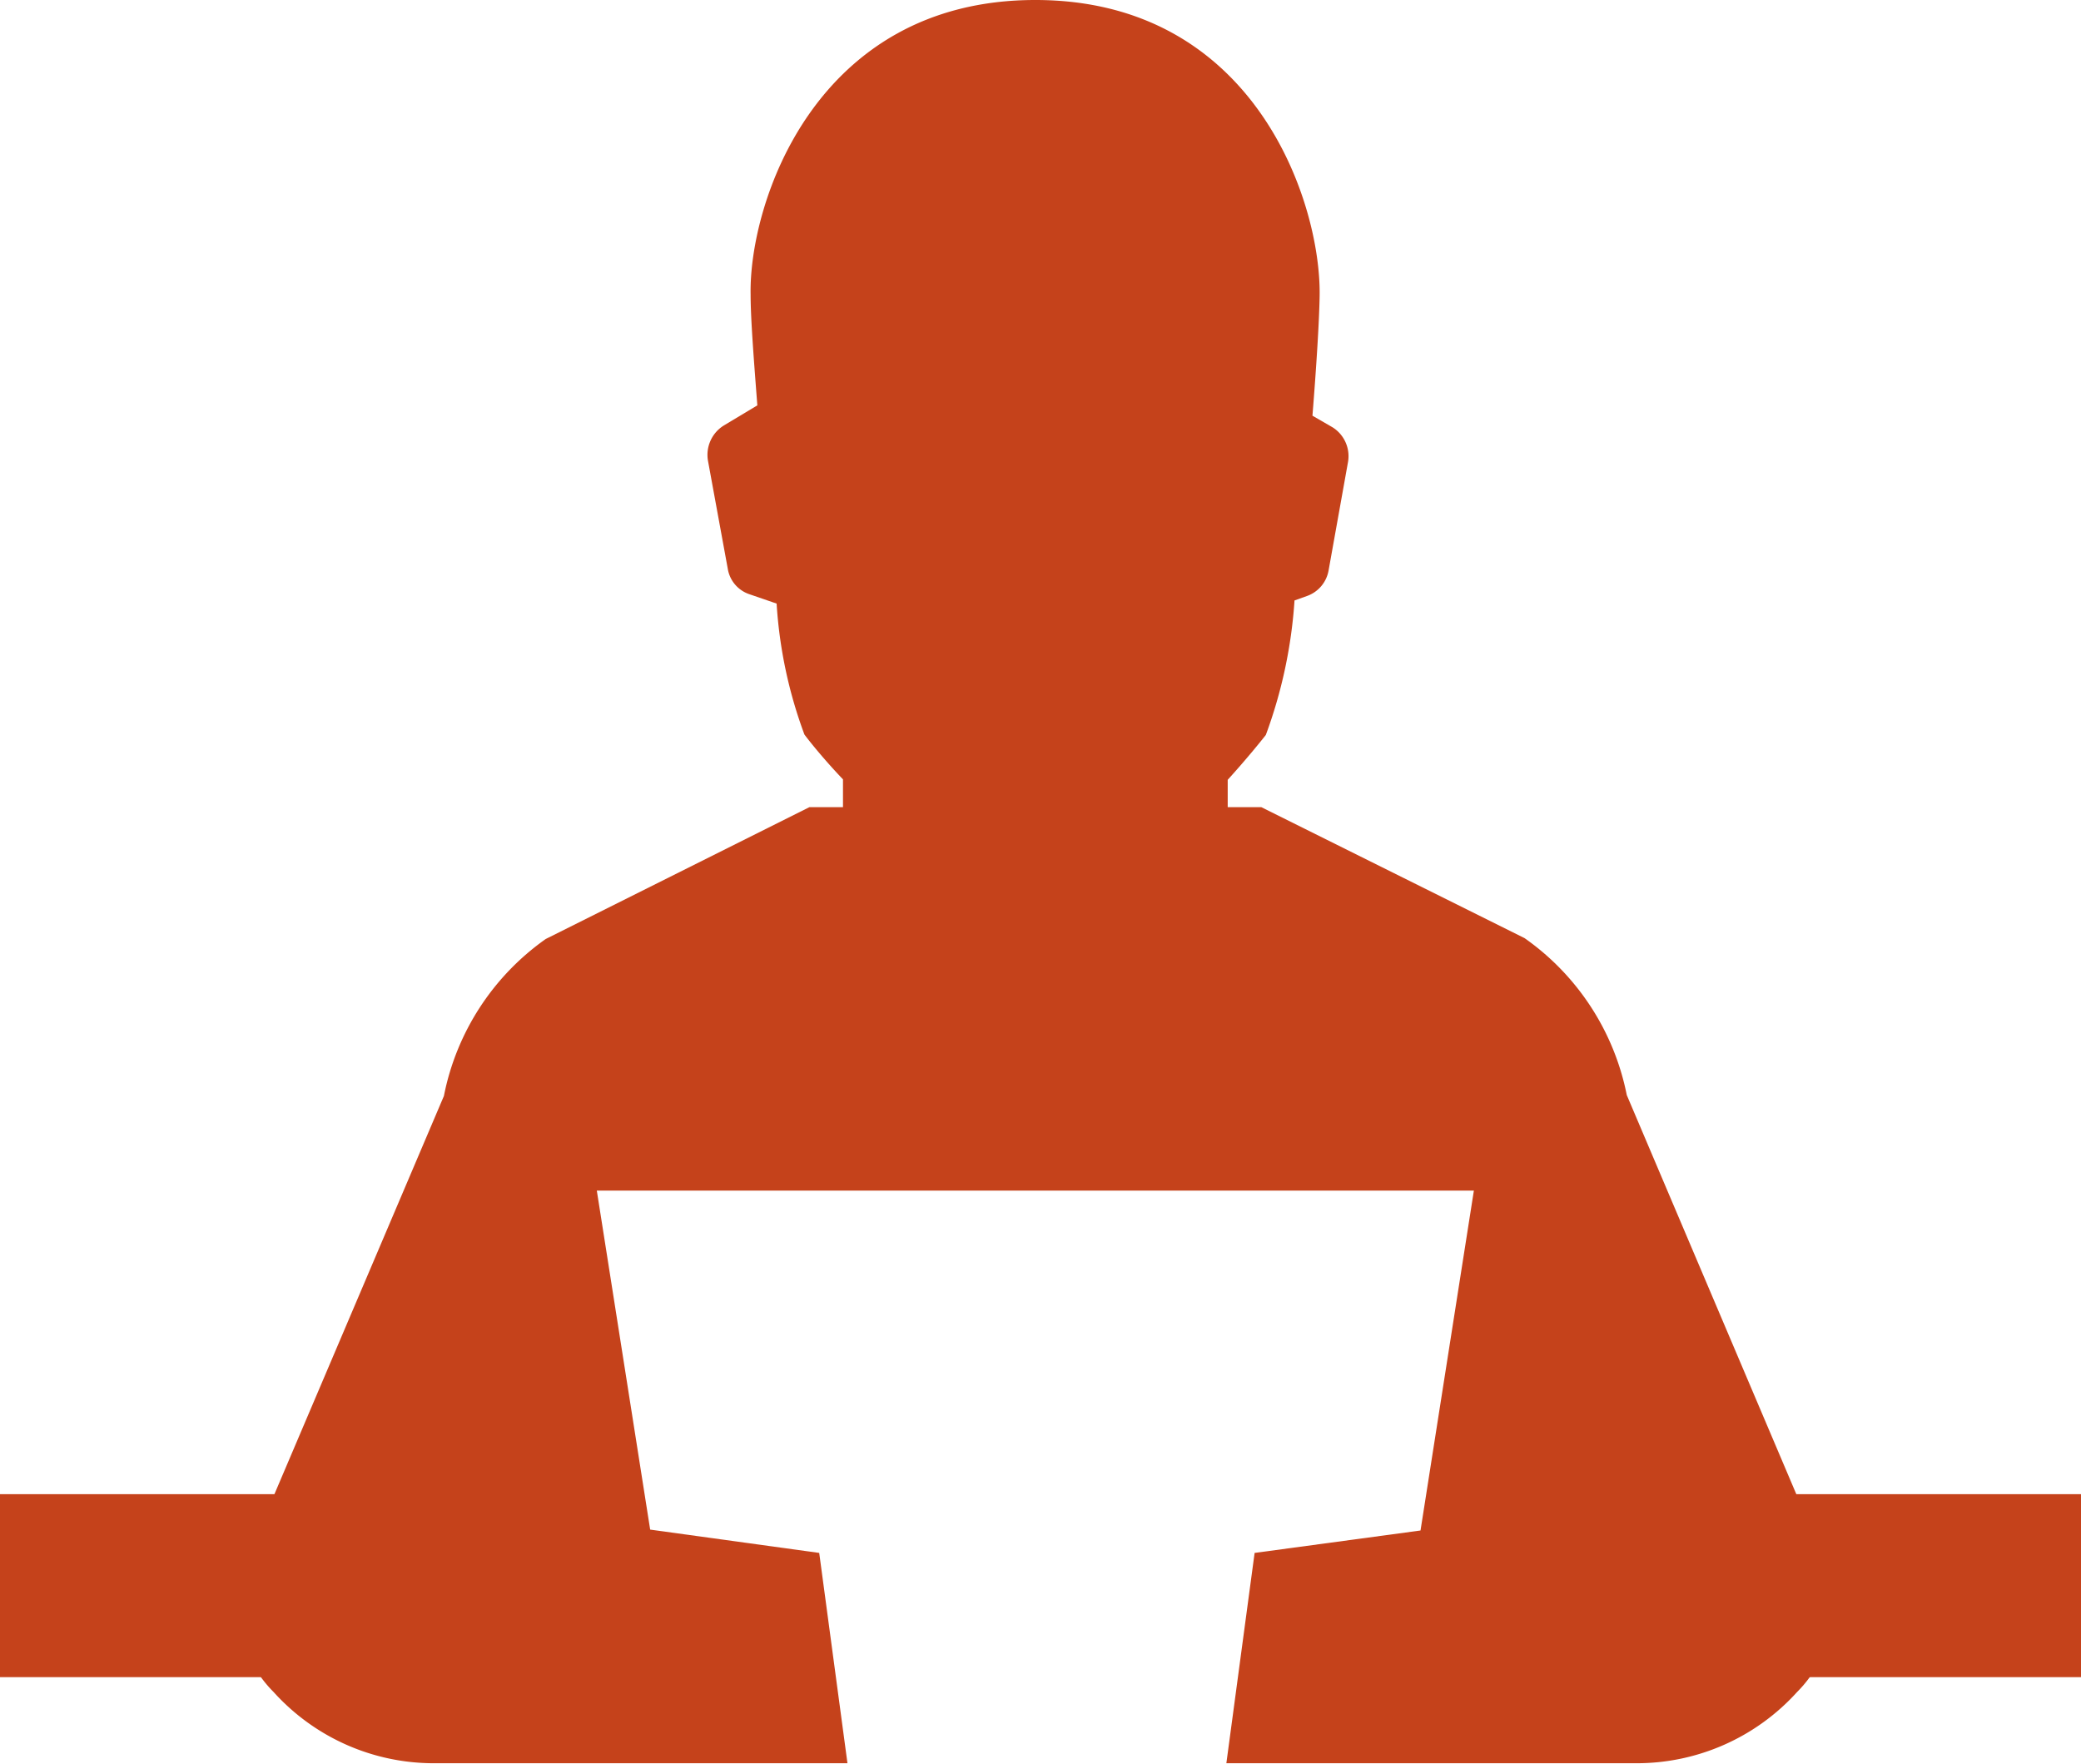 <svg xmlns="http://www.w3.org/2000/svg" viewBox="0 0 46.41 39.33"><defs><style>.cls-1{fill:#c5421b;}</style></defs><title>CFCS-Exam</title><g id="Layer_2" data-name="Layer 2"><g id="icons"><path class="cls-1" d="M16.71,13.25l.61.21a10.16,10.16,0,0,0,.62,2.92c.15.2.46.58.86,1v4.73h8.58V17.39c.39-.43.7-.81.85-1a10.66,10.66,0,0,0,.64-3l.28-.1a.74.74,0,0,0,.48-.57l.43-2.4a.76.76,0,0,0-.34-.79l-.45-.26c.09-1.12.15-2.1.16-2.66C29.47,4.54,28,0,23.09,0S16.7,4.54,16.74,6.57c0,.53.07,1.43.15,2.47l-.75.45a.77.77,0,0,0-.35.79l.44,2.4A.72.72,0,0,0,16.71,13.25Z"/><path class="cls-1" d="M46.41,37.4H39V33.32h7.43Zm-39,0H0V33.32H7.43Z"/><path class="cls-1" d="M40.66,34.73,36.28,24.42A5.61,5.61,0,0,0,34,20.92L28.13,18H18.05l-5.88,2.94a5.61,5.61,0,0,0-2.27,3.5L5.52,34.73a2.73,2.73,0,0,0,.58,3h0a4.81,4.81,0,0,0,3.57,1.59H18.9l-.63-4.69-3.77-.52-1.19-7.56H32.87l-1.19,7.58-3.7.5-.63,4.69H36.5a4.82,4.82,0,0,0,3.58-1.59h0A2.73,2.73,0,0,0,40.66,34.73Z"/></g></g></svg>